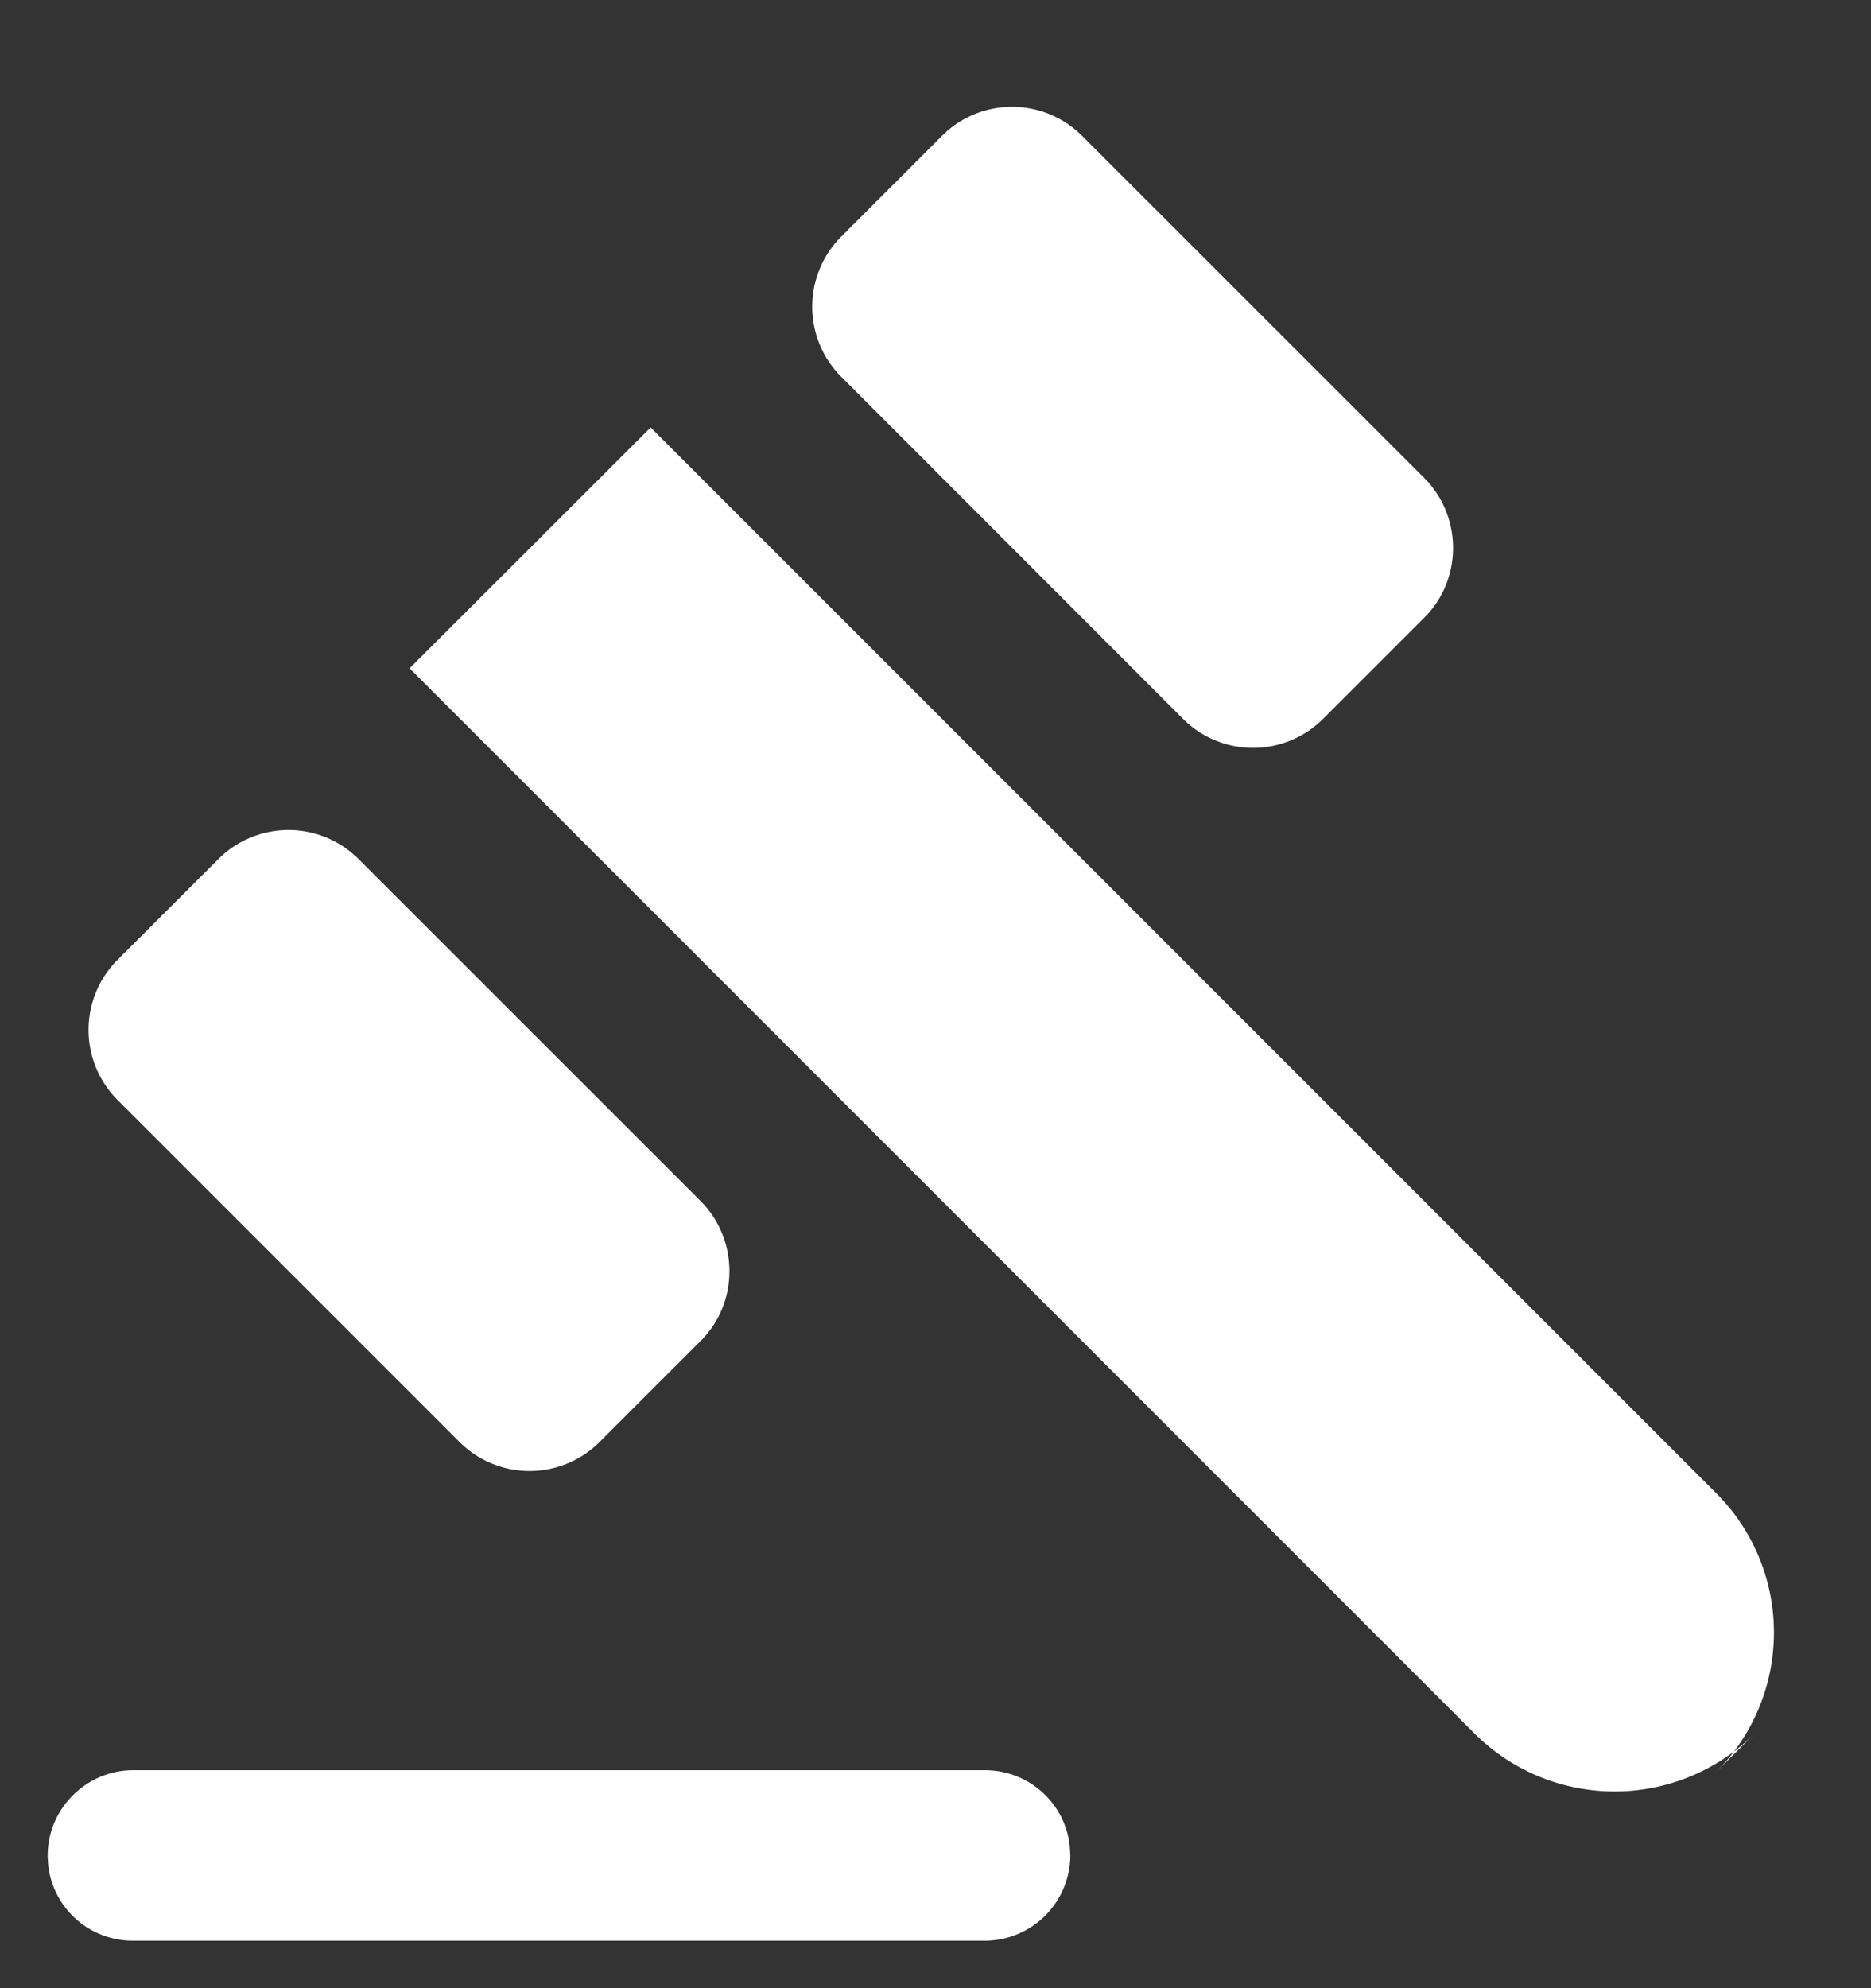 <svg width="16" height="17" viewBox="0 0 16 17" xmlns="http://www.w3.org/2000/svg" xmlns:xlink="http://www.w3.org/1999/xlink">
    <rect x="0" y="0" width="16" height="17" fill="#333333" stroke="none"/>
    <defs>
        <path id="4a8tf9mqfa" d="M0 0h18v18H0z"/>
    </defs>
    <g transform="translate(-1)" fill="none" fill-rule="evenodd">
        <mask id="l2unvdum0b" fill="#fff">
            <use xlink:href="#4a8tf9mqfa"/>
        </mask>
        <path d="M1.408 15.865c0-.402.333-.729.73-.729h7.284c.373 0 .68.276.725.637l.006.092a.733.733 0 0 1-.73.729H2.138a.728.728 0 0 1-.725-.637l-.006-.092zm3.094-10.15 2.062-2.06 9.112 9.112a1.685 1.685 0 0 1-.007 2.391l.337-.336a1.696 1.696 0 0 1-2.391.006L4.502 5.714zm4.557-4.557a.847.847 0 0 1 1.195.004l2.924 2.923c.33.33.33.869.003 1.195l-.87.87a.847.847 0 0 1-1.195-.004L8.194 3.222a.848.848 0 0 1-.003-1.196l.868-.868zM2.871 7.342a.847.847 0 0 1 1.195.003l2.924 2.923c.33.331.33.87.003 1.196l-.868.868a.847.847 0 0 1-1.196-.003L2.006 9.406a.848.848 0 0 1-.004-1.196l.869-.868z" fill="#FFF" mask="url(#l2unvdum0b)"/>
    </g>
</svg>
